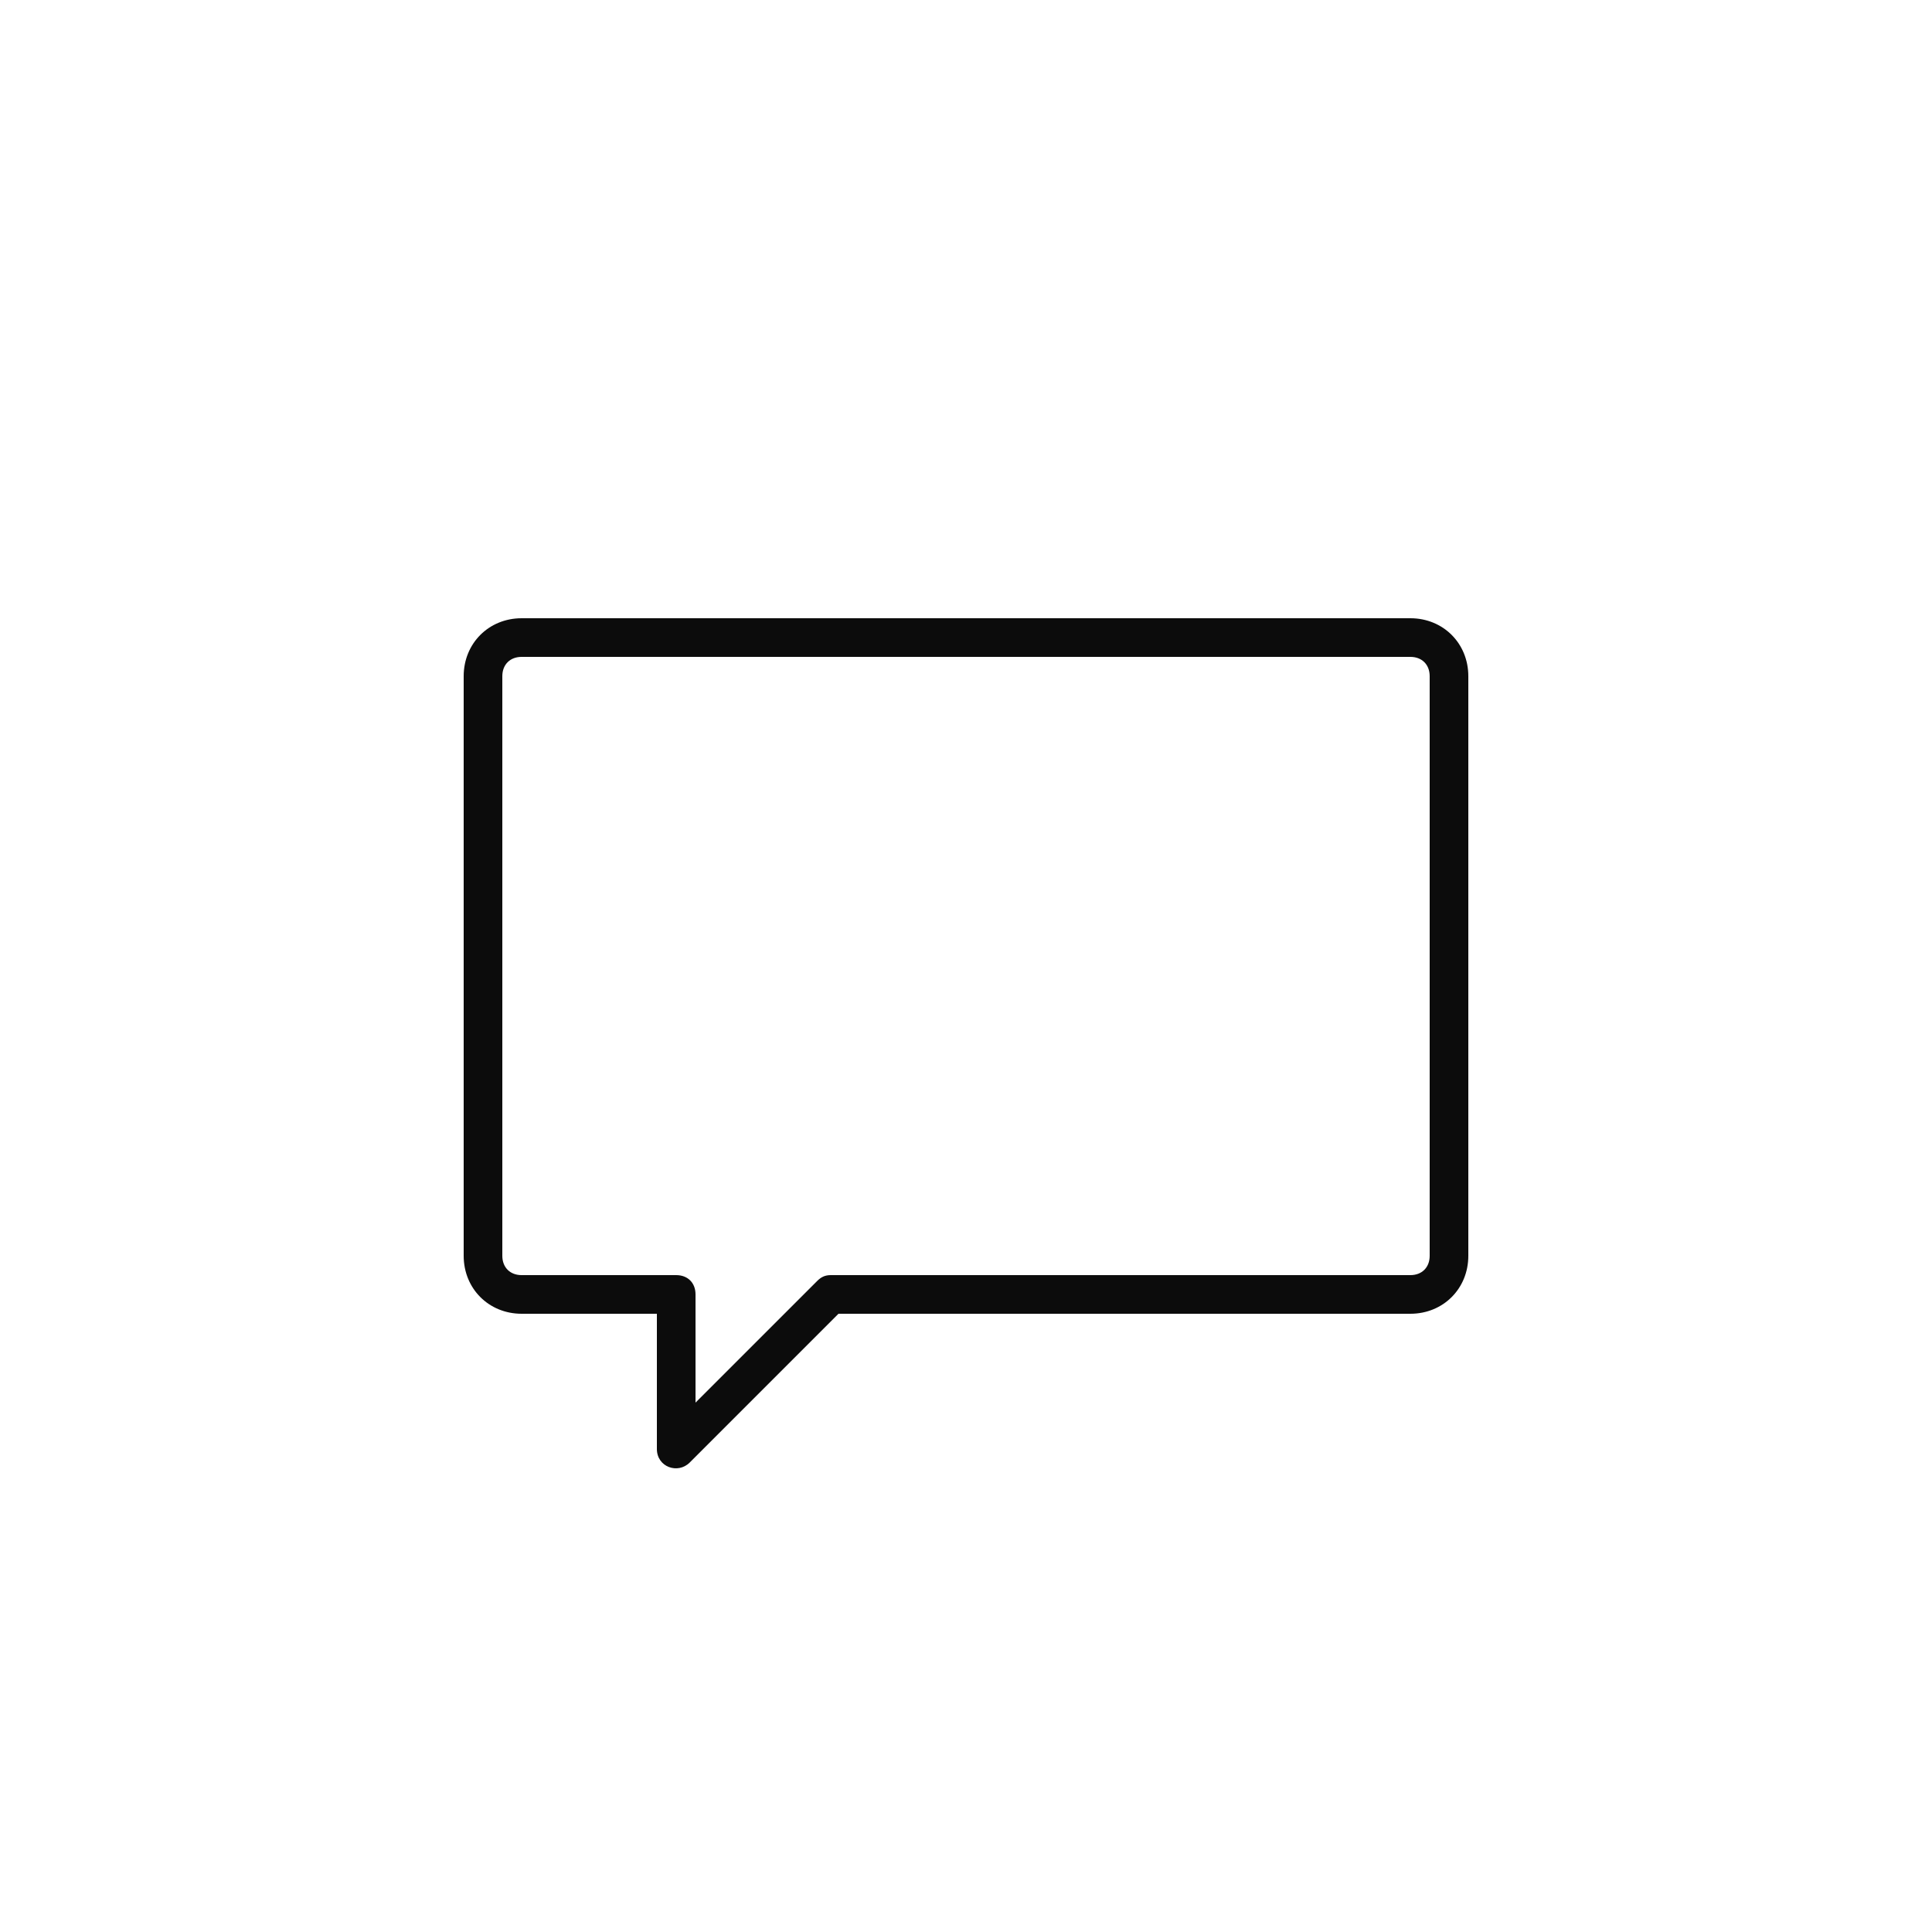 <?xml version="1.0" encoding="UTF-8"?> <svg xmlns="http://www.w3.org/2000/svg" xmlns:xlink="http://www.w3.org/1999/xlink" height="100px" width="100px" fill="#0c0c0c" version="1.1" x="0px" y="0px" viewBox="0 0 100 100" xml:space="preserve"><path d="M73,32H27c-1.7,0-3,1.3-3,3v30c0,1.7,1.3,3,3,3h7v7c0,0.931,1.082,1.318,1.7,0.7l7.7-7.7H73c1.7,0,3-1.3,3-3V35 C76,33.3,74.7,32,73,32z M74,65c0,0.6-0.4,1-1,1H43c-0.3,0-0.5,0.1-0.7,0.3L36,72.6V67c0-0.6-0.4-1-1-1h-8c-0.6,0-1-0.4-1-1V35 c0-0.6,0.4-1,1-1h46c0.6,0,1,0.4,1,1V65z"></path></svg> 